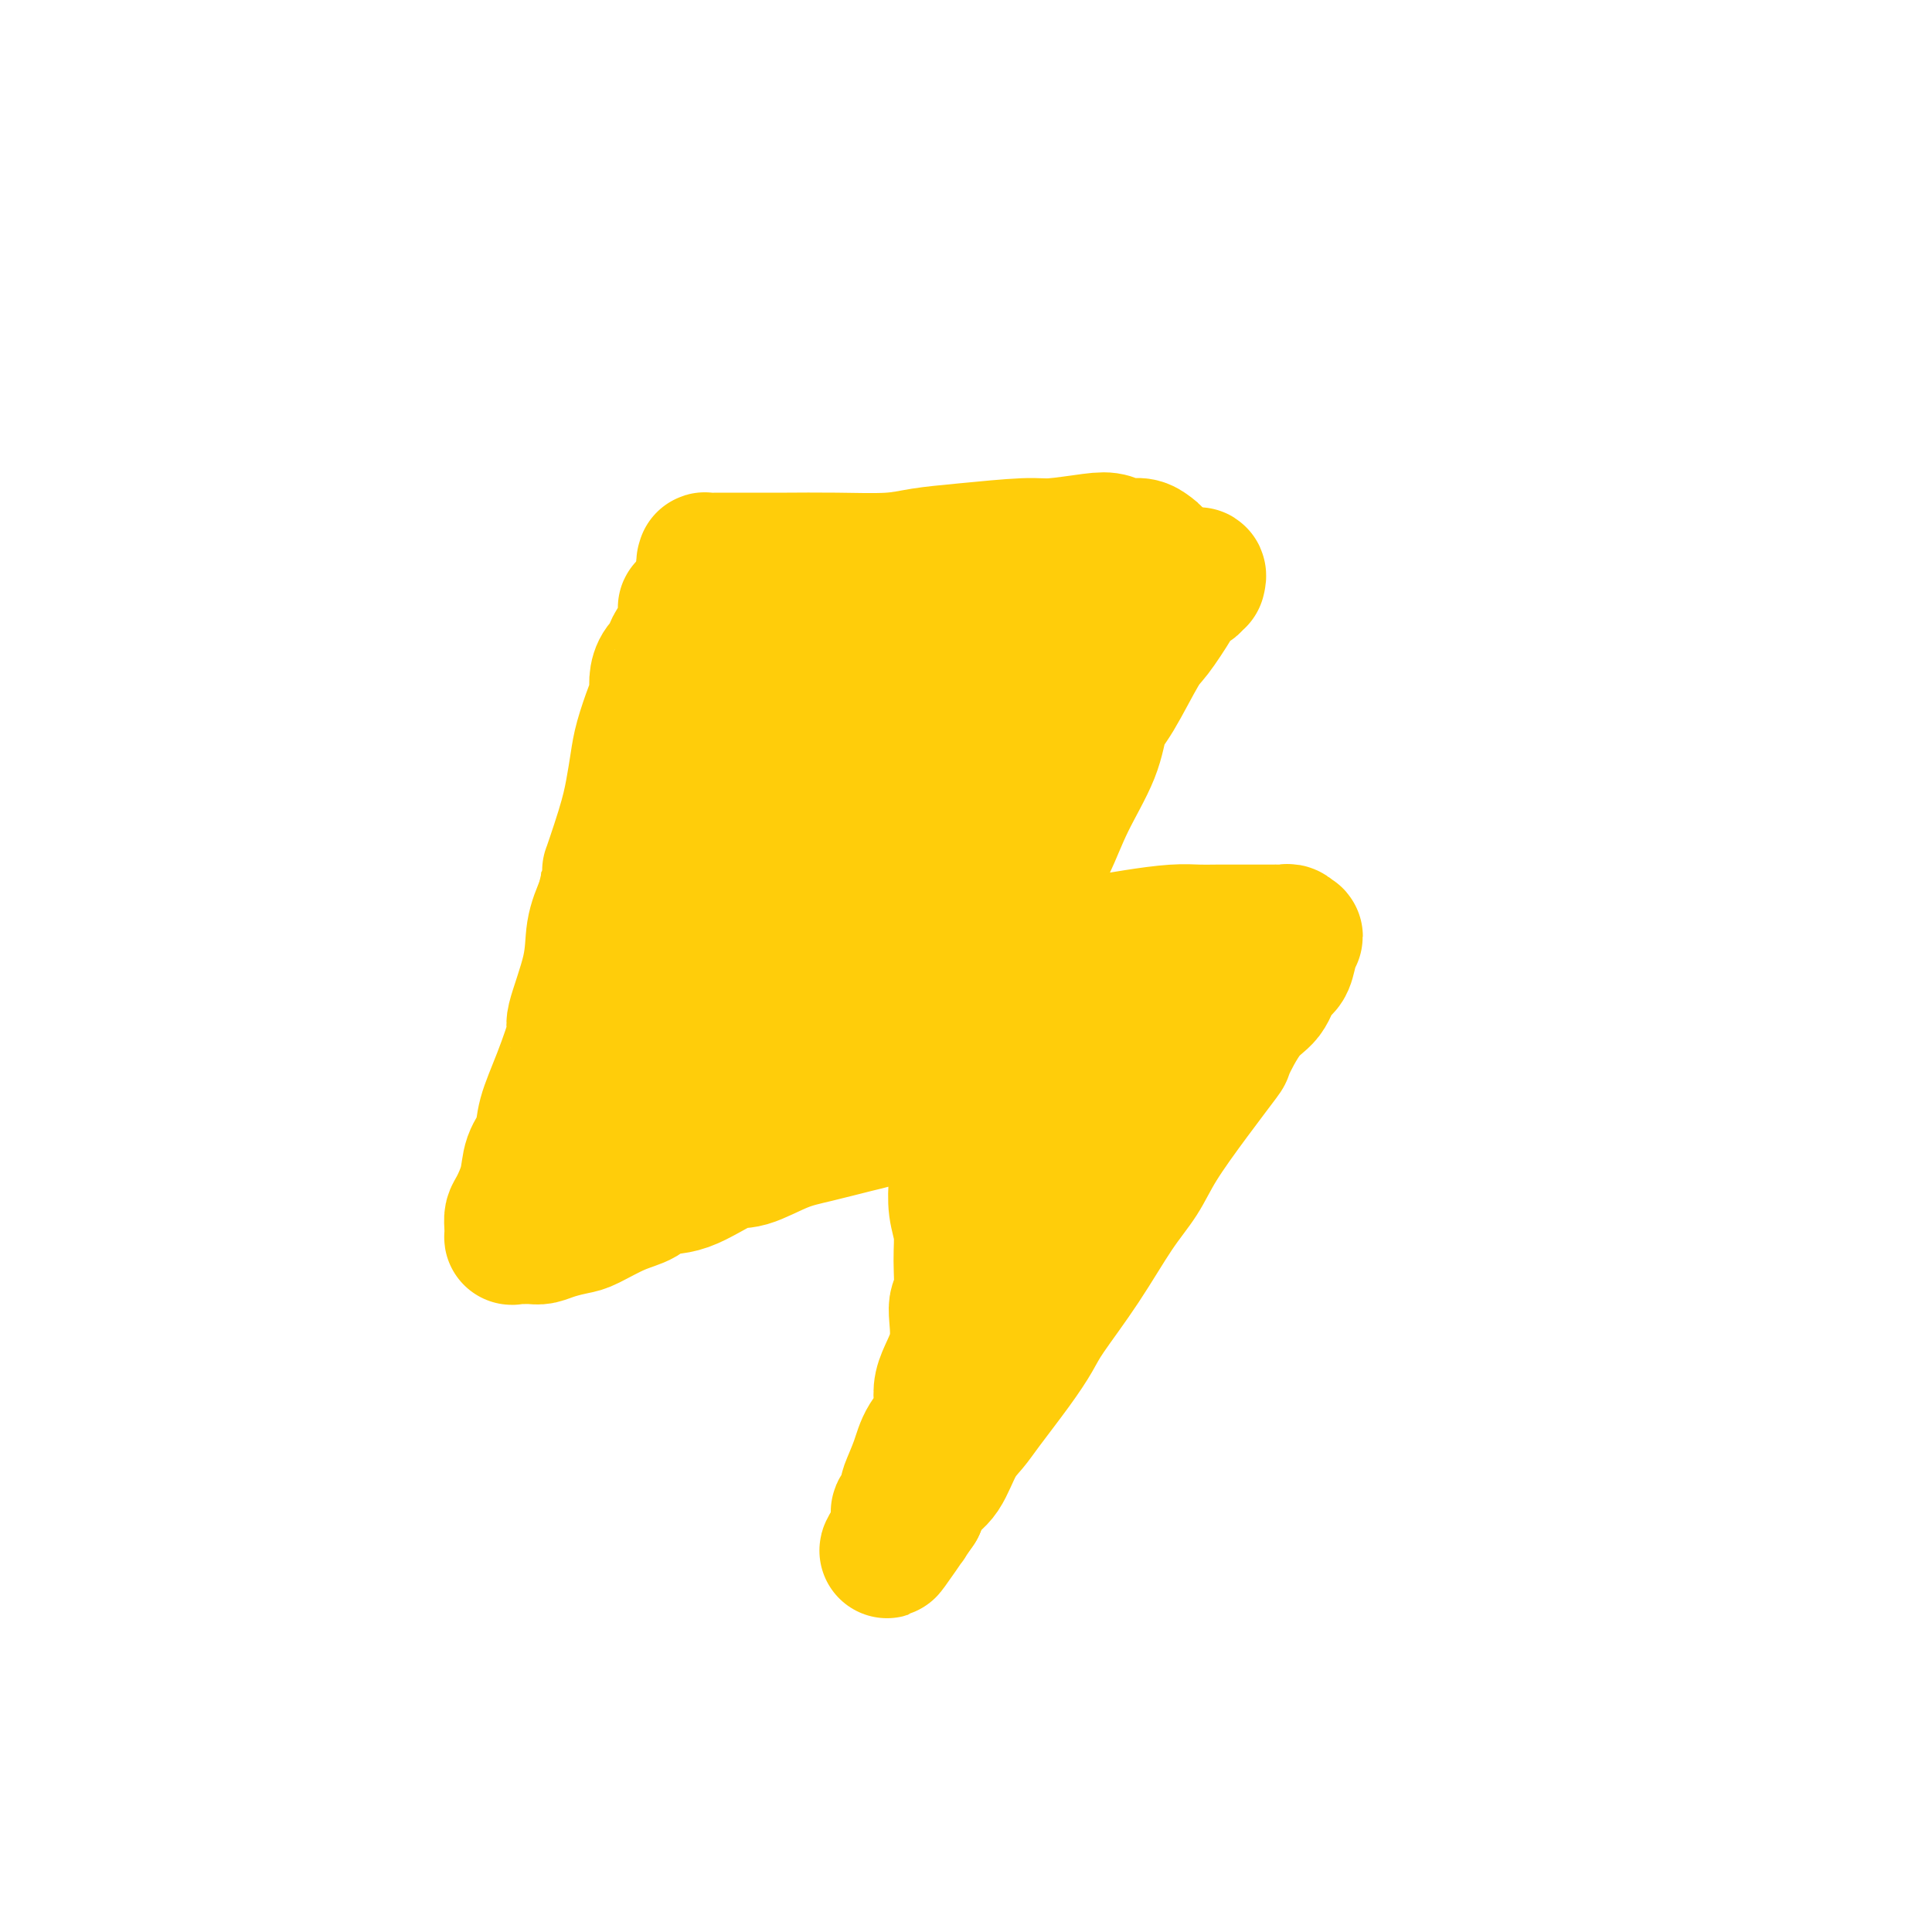 <svg viewBox='0 0 400 400' version='1.1' xmlns='http://www.w3.org/2000/svg' xmlns:xlink='http://www.w3.org/1999/xlink'><g fill='none' stroke='#FFCD0A' stroke-width='28' stroke-linecap='round' stroke-linejoin='round'><path d='M240,116c0.118,-0.025 0.237,-0.049 0,0c-0.237,0.049 -0.829,0.172 -1,0c-0.171,-0.172 0.078,-0.638 0,-1c-0.078,-0.362 -0.484,-0.620 -1,-1c-0.516,-0.380 -1.142,-0.882 -2,-1c-0.858,-0.118 -1.948,0.150 -3,0c-1.052,-0.150 -2.067,-0.717 -3,-1c-0.933,-0.283 -1.785,-0.283 -4,0c-2.215,0.283 -5.795,0.850 -8,1c-2.205,0.150 -3.036,-0.118 -6,0c-2.964,0.118 -8.061,0.620 -12,1c-3.939,0.380 -6.721,0.638 -9,1c-2.279,0.362 -4.057,0.829 -7,1c-2.943,0.171 -7.053,0.046 -11,0c-3.947,-0.046 -7.731,-0.012 -10,0c-2.269,0.012 -3.024,0.002 -4,0c-0.976,-0.002 -2.173,0.002 -4,0c-1.827,-0.002 -4.282,-0.011 -6,0c-1.718,0.011 -2.698,0.042 -3,0c-0.302,-0.042 0.074,-0.155 0,0c-0.074,0.155 -0.597,0.580 0,1c0.597,0.420 2.313,0.834 3,1c0.687,0.166 0.343,0.083 0,0'/><path d='M248,120c0.127,-0.510 0.254,-1.021 0,-1c-0.254,0.021 -0.890,0.573 -1,1c-0.110,0.427 0.307,0.731 0,1c-0.307,0.269 -1.338,0.505 -2,1c-0.662,0.495 -0.955,1.249 -2,3c-1.045,1.751 -2.844,4.498 -4,6c-1.156,1.502 -1.670,1.759 -3,4c-1.330,2.241 -3.475,6.465 -5,9c-1.525,2.535 -2.429,3.382 -3,5c-0.571,1.618 -0.811,4.009 -2,7c-1.189,2.991 -3.329,6.583 -5,10c-1.671,3.417 -2.872,6.660 -4,9c-1.128,2.340 -2.183,3.776 -3,5c-0.817,1.224 -1.396,2.234 -2,4c-0.604,1.766 -1.234,4.288 -2,6c-0.766,1.712 -1.669,2.616 -2,3c-0.331,0.384 -0.089,0.250 0,1c0.089,0.750 0.026,2.384 0,3c-0.026,0.616 -0.015,0.214 0,0c0.015,-0.214 0.034,-0.240 0,0c-0.034,0.240 -0.121,0.744 0,1c0.121,0.256 0.452,0.262 1,0c0.548,-0.262 1.315,-0.792 2,-1c0.685,-0.208 1.290,-0.093 2,0c0.710,0.093 1.527,0.166 3,0c1.473,-0.166 3.604,-0.570 5,-1c1.396,-0.430 2.057,-0.886 3,-1c0.943,-0.114 2.169,0.113 4,0c1.831,-0.113 4.269,-0.566 7,-1c2.731,-0.434 5.756,-0.848 8,-1c2.244,-0.152 3.707,-0.041 5,0c1.293,0.041 2.416,0.011 4,0c1.584,-0.011 3.629,-0.003 5,0c1.371,0.003 2.069,-0.000 3,0c0.931,0.000 2.095,0.005 3,0c0.905,-0.005 1.550,-0.018 2,0c0.450,0.018 0.706,0.066 1,0c0.294,-0.066 0.627,-0.246 1,0c0.373,0.246 0.787,0.917 1,1c0.213,0.083 0.224,-0.424 0,0c-0.224,0.424 -0.684,1.778 -1,3c-0.316,1.222 -0.488,2.311 -1,3c-0.512,0.689 -1.362,0.977 -2,2c-0.638,1.023 -1.063,2.779 -2,4c-0.937,1.221 -2.386,1.907 -4,4c-1.614,2.093 -3.393,5.594 -4,7c-0.607,1.406 -0.043,0.716 -1,2c-0.957,1.284 -3.435,4.541 -6,8c-2.565,3.459 -5.215,7.121 -7,10c-1.785,2.879 -2.704,4.975 -4,7c-1.296,2.025 -2.970,3.980 -5,7c-2.030,3.020 -4.417,7.105 -7,11c-2.583,3.895 -5.363,7.599 -7,10c-1.637,2.401 -2.132,3.501 -3,5c-0.868,1.499 -2.108,3.399 -4,6c-1.892,2.601 -4.436,5.903 -6,8c-1.564,2.097 -2.148,2.990 -3,4c-0.852,1.010 -1.971,2.137 -3,4c-1.029,1.863 -1.969,4.463 -3,6c-1.031,1.537 -2.152,2.011 -3,3c-0.848,0.989 -1.424,2.495 -2,4'/><path d='M190,312c-12.073,17.762 -3.756,4.665 -1,0c2.756,-4.665 -0.051,-0.900 -1,1c-0.949,1.900 -0.041,1.934 0,2c0.041,0.066 -0.783,0.164 -1,0c-0.217,-0.164 0.175,-0.590 0,-1c-0.175,-0.410 -0.916,-0.804 -1,-1c-0.084,-0.196 0.490,-0.193 1,-1c0.510,-0.807 0.958,-2.423 1,-3c0.042,-0.577 -0.321,-0.115 0,-1c0.321,-0.885 1.327,-3.117 2,-5c0.673,-1.883 1.013,-3.415 2,-5c0.987,-1.585 2.622,-3.221 3,-5c0.378,-1.779 -0.502,-3.699 0,-6c0.502,-2.301 2.384,-4.982 3,-8c0.616,-3.018 -0.035,-6.375 0,-8c0.035,-1.625 0.755,-1.520 1,-3c0.245,-1.480 0.014,-4.545 0,-7c-0.014,-2.455 0.189,-4.299 0,-6c-0.189,-1.701 -0.771,-3.259 -1,-5c-0.229,-1.741 -0.104,-3.664 0,-5c0.104,-1.336 0.186,-2.084 0,-3c-0.186,-0.916 -0.640,-1.999 -1,-3c-0.360,-1.001 -0.625,-1.918 -1,-3c-0.375,-1.082 -0.858,-2.328 -1,-3c-0.142,-0.672 0.059,-0.769 0,-1c-0.059,-0.231 -0.379,-0.595 -1,-1c-0.621,-0.405 -1.545,-0.851 -2,-1c-0.455,-0.149 -0.442,0.001 -1,0c-0.558,-0.001 -1.687,-0.152 -3,0c-1.313,0.152 -2.809,0.605 -4,1c-1.191,0.395 -2.076,0.730 -3,1c-0.924,0.270 -1.888,0.475 -4,1c-2.112,0.525 -5.371,1.371 -8,2c-2.629,0.629 -4.626,1.043 -7,2c-2.374,0.957 -5.123,2.459 -7,3c-1.877,0.541 -2.880,0.122 -5,1c-2.120,0.878 -5.355,3.055 -8,4c-2.645,0.945 -4.699,0.659 -6,1c-1.301,0.341 -1.850,1.310 -3,2c-1.150,0.690 -2.903,1.103 -5,2c-2.097,0.897 -4.539,2.279 -6,3c-1.461,0.721 -1.943,0.782 -3,1c-1.057,0.218 -2.690,0.594 -4,1c-1.310,0.406 -2.299,0.842 -3,1c-0.701,0.158 -1.116,0.036 -2,0c-0.884,-0.036 -2.237,0.012 -3,0c-0.763,-0.012 -0.935,-0.084 -1,0c-0.065,0.084 -0.025,0.323 0,0c0.025,-0.323 0.033,-1.209 0,-2c-0.033,-0.791 -0.107,-1.488 0,-2c0.107,-0.512 0.394,-0.840 1,-2c0.606,-1.160 1.529,-3.151 2,-5c0.471,-1.849 0.488,-3.554 1,-5c0.512,-1.446 1.518,-2.632 2,-4c0.482,-1.368 0.441,-2.919 1,-5c0.559,-2.081 1.717,-4.691 3,-8c1.283,-3.309 2.689,-7.318 3,-9c0.311,-1.682 -0.473,-1.039 0,-3c0.473,-1.961 2.204,-6.528 3,-10c0.796,-3.472 0.656,-5.849 1,-8c0.344,-2.151 1.172,-4.075 2,-6'/><path d='M125,187c2.858,-11.595 1.002,-6.083 1,-6c-0.002,0.083 1.848,-5.262 3,-9c1.152,-3.738 1.605,-5.868 2,-8c0.395,-2.132 0.732,-4.265 1,-6c0.268,-1.735 0.466,-3.073 1,-5c0.534,-1.927 1.405,-4.443 2,-6c0.595,-1.557 0.915,-2.157 1,-3c0.085,-0.843 -0.066,-1.931 0,-3c0.066,-1.069 0.347,-2.118 1,-3c0.653,-0.882 1.676,-1.597 2,-2c0.324,-0.403 -0.053,-0.494 0,-1c0.053,-0.506 0.536,-1.427 1,-2c0.464,-0.573 0.909,-0.796 1,-1c0.091,-0.204 -0.172,-0.388 0,-1c0.172,-0.612 0.777,-1.653 1,-2c0.223,-0.347 0.063,-0.002 0,0c-0.063,0.002 -0.028,-0.339 0,-1c0.028,-0.661 0.049,-1.641 0,-2c-0.049,-0.359 -0.166,-0.096 0,0c0.166,0.096 0.617,0.026 1,0c0.383,-0.026 0.698,-0.007 1,0c0.302,0.007 0.591,0.002 1,0c0.409,-0.002 0.939,-0.002 1,0c0.061,0.002 -0.345,0.004 0,0c0.345,-0.004 1.442,-0.016 2,0c0.558,0.016 0.577,0.060 1,0c0.423,-0.060 1.249,-0.222 2,0c0.751,0.222 1.426,0.830 2,1c0.574,0.170 1.046,-0.097 2,0c0.954,0.097 2.388,0.558 4,1c1.612,0.442 3.402,0.866 5,1c1.598,0.134 3.005,-0.020 4,0c0.995,0.020 1.578,0.215 4,0c2.422,-0.215 6.684,-0.839 9,-1c2.316,-0.161 2.686,0.143 5,0c2.314,-0.143 6.573,-0.732 9,-1c2.427,-0.268 3.022,-0.216 4,0c0.978,0.216 2.340,0.597 4,1c1.660,0.403 3.617,0.830 5,1c1.383,0.170 2.191,0.085 3,0'/><path d='M211,129c10.958,0.342 3.853,-0.302 2,0c-1.853,0.302 1.546,1.549 3,2c1.454,0.451 0.964,0.106 1,0c0.036,-0.106 0.599,0.026 1,0c0.401,-0.026 0.640,-0.209 1,0c0.360,0.209 0.840,0.811 1,1c0.160,0.189 0.001,-0.035 0,0c-0.001,0.035 0.158,0.327 0,1c-0.158,0.673 -0.632,1.726 -1,2c-0.368,0.274 -0.632,-0.230 -1,0c-0.368,0.230 -0.842,1.194 -1,2c-0.158,0.806 -0.001,1.454 0,2c0.001,0.546 -0.155,0.991 -1,2c-0.845,1.009 -2.379,2.583 -3,4c-0.621,1.417 -0.328,2.677 -1,4c-0.672,1.323 -2.308,2.710 -3,4c-0.692,1.290 -0.440,2.485 -1,4c-0.560,1.515 -1.931,3.352 -3,5c-1.069,1.648 -1.835,3.107 -3,5c-1.165,1.893 -2.731,4.220 -4,6c-1.269,1.780 -2.243,3.014 -3,4c-0.757,0.986 -1.298,1.726 -2,3c-0.702,1.274 -1.565,3.083 -3,5c-1.435,1.917 -3.443,3.942 -4,5c-0.557,1.058 0.336,1.150 0,2c-0.336,0.850 -1.900,2.457 -3,4c-1.100,1.543 -1.734,3.023 -2,4c-0.266,0.977 -0.162,1.451 0,2c0.162,0.549 0.383,1.173 0,2c-0.383,0.827 -1.371,1.856 -2,3c-0.629,1.144 -0.900,2.401 -1,3c-0.100,0.599 -0.029,0.539 0,1c0.029,0.461 0.015,1.444 0,2c-0.015,0.556 -0.031,0.685 0,1c0.031,0.315 0.109,0.816 0,1c-0.109,0.184 -0.407,0.050 0,0c0.407,-0.050 1.518,-0.017 2,0c0.482,0.017 0.336,0.019 1,0c0.664,-0.019 2.137,-0.058 3,0c0.863,0.058 1.114,0.212 2,0c0.886,-0.212 2.405,-0.789 4,-1c1.595,-0.211 3.265,-0.057 4,0c0.735,0.057 0.535,0.015 1,0c0.465,-0.015 1.594,-0.004 3,0c1.406,0.004 3.090,0.002 4,0c0.910,-0.002 1.047,-0.004 2,0c0.953,0.004 2.724,0.012 4,0c1.276,-0.012 2.058,-0.046 3,0c0.942,0.046 2.045,0.170 3,0c0.955,-0.170 1.761,-0.634 3,-1c1.239,-0.366 2.909,-0.634 4,-1c1.091,-0.366 1.602,-0.830 2,-1c0.398,-0.170 0.684,-0.046 1,0c0.316,0.046 0.662,0.013 1,0c0.338,-0.013 0.669,-0.007 1,0'/><path d='M226,211c7.425,-0.092 1.986,0.679 0,1c-1.986,0.321 -0.521,0.193 0,0c0.521,-0.193 0.098,-0.452 0,0c-0.098,0.452 0.128,1.613 0,2c-0.128,0.387 -0.611,-0.002 -1,0c-0.389,0.002 -0.685,0.395 -1,1c-0.315,0.605 -0.650,1.423 -1,2c-0.350,0.577 -0.716,0.913 -1,2c-0.284,1.087 -0.486,2.926 -1,4c-0.514,1.074 -1.341,1.383 -2,2c-0.659,0.617 -1.150,1.540 -2,3c-0.850,1.460 -2.060,3.456 -3,5c-0.940,1.544 -1.611,2.637 -2,4c-0.389,1.363 -0.497,2.997 -1,4c-0.503,1.003 -1.403,1.375 -2,2c-0.597,0.625 -0.892,1.503 -1,2c-0.108,0.497 -0.029,0.613 0,1c0.029,0.387 0.008,1.045 0,1c-0.008,-0.045 -0.003,-0.793 0,-1c0.003,-0.207 0.002,0.129 0,0c-0.002,-0.129 -0.007,-0.722 0,-1c0.007,-0.278 0.026,-0.241 0,-1c-0.026,-0.759 -0.095,-2.314 0,-3c0.095,-0.686 0.355,-0.504 1,-1c0.645,-0.496 1.676,-1.671 2,-3c0.324,-1.329 -0.057,-2.813 0,-4c0.057,-1.187 0.552,-2.077 1,-3c0.448,-0.923 0.848,-1.880 1,-3c0.152,-1.120 0.056,-2.402 0,-4c-0.056,-1.598 -0.073,-3.511 0,-5c0.073,-1.489 0.236,-2.554 0,-3c-0.236,-0.446 -0.870,-0.273 -1,-1c-0.130,-0.727 0.244,-2.356 0,-3c-0.244,-0.644 -1.106,-0.305 -2,-1c-0.894,-0.695 -1.821,-2.424 -2,-3c-0.179,-0.576 0.388,-0.001 0,0c-0.388,0.001 -1.732,-0.574 -3,-1c-1.268,-0.426 -2.459,-0.702 -3,-1c-0.541,-0.298 -0.432,-0.617 -1,-1c-0.568,-0.383 -1.815,-0.831 -3,-1c-1.185,-0.169 -2.310,-0.059 -3,0c-0.690,0.059 -0.944,0.067 -2,0c-1.056,-0.067 -2.912,-0.210 -4,0c-1.088,0.210 -1.406,0.773 -2,1c-0.594,0.227 -1.464,0.117 -2,0c-0.536,-0.117 -0.739,-0.242 -1,0c-0.261,0.242 -0.581,0.853 -1,1c-0.419,0.147 -0.939,-0.168 -1,0c-0.061,0.168 0.337,0.820 1,1c0.663,0.180 1.593,-0.110 2,0c0.407,0.110 0.293,0.622 1,1c0.707,0.378 2.236,0.623 4,1c1.764,0.377 3.764,0.886 5,1c1.236,0.114 1.709,-0.166 3,0c1.291,0.166 3.400,0.777 6,1c2.600,0.223 5.689,0.056 8,0c2.311,-0.056 3.843,-0.001 5,0c1.157,0.001 1.939,-0.051 4,0c2.061,0.051 5.401,0.206 7,0c1.599,-0.206 1.457,-0.773 2,-1c0.543,-0.227 1.772,-0.113 3,0'/><path d='M233,209c4.829,-0.321 2.402,-0.622 2,-1c-0.402,-0.378 1.223,-0.833 2,-1c0.777,-0.167 0.708,-0.045 1,0c0.292,0.045 0.946,0.012 1,0c0.054,-0.012 -0.493,-0.004 -1,0c-0.507,0.004 -0.975,0.006 -1,0c-0.025,-0.006 0.392,-0.018 0,0c-0.392,0.018 -1.594,0.065 -2,0c-0.406,-0.065 -0.016,-0.243 -1,0c-0.984,0.243 -3.341,0.906 -4,1c-0.659,0.094 0.379,-0.380 0,0c-0.379,0.380 -2.175,1.614 -4,2c-1.825,0.386 -3.677,-0.077 -5,0c-1.323,0.077 -2.116,0.693 -3,1c-0.884,0.307 -1.861,0.304 -4,1c-2.139,0.696 -5.442,2.092 -9,3c-3.558,0.908 -7.371,1.328 -10,2c-2.629,0.672 -4.074,1.597 -6,2c-1.926,0.403 -4.334,0.284 -7,1c-2.666,0.716 -5.589,2.268 -8,3c-2.411,0.732 -4.309,0.645 -6,1c-1.691,0.355 -3.173,1.153 -5,2c-1.827,0.847 -3.998,1.743 -6,2c-2.002,0.257 -3.833,-0.126 -5,0c-1.167,0.126 -1.669,0.762 -2,1c-0.331,0.238 -0.491,0.078 -1,0c-0.509,-0.078 -1.369,-0.073 -2,0c-0.631,0.073 -1.035,0.215 -1,0c0.035,-0.215 0.510,-0.786 1,-1c0.490,-0.214 0.997,-0.070 2,-1c1.003,-0.930 2.503,-2.933 4,-4c1.497,-1.067 2.992,-1.198 4,-2c1.008,-0.802 1.528,-2.276 3,-4c1.472,-1.724 3.894,-3.699 6,-6c2.106,-2.301 3.894,-4.928 5,-7c1.106,-2.072 1.529,-3.589 2,-5c0.471,-1.411 0.989,-2.716 2,-5c1.011,-2.284 2.516,-5.549 3,-8c0.484,-2.451 -0.052,-4.089 0,-5c0.052,-0.911 0.694,-1.094 1,-3c0.306,-1.906 0.278,-5.536 0,-7c-0.278,-1.464 -0.804,-0.762 -1,-1c-0.196,-0.238 -0.060,-1.416 0,-2c0.060,-0.584 0.044,-0.575 -1,0c-1.044,0.575 -3.118,1.714 -5,3c-1.882,1.286 -3.573,2.717 -4,3c-0.427,0.283 0.410,-0.584 -1,1c-1.410,1.584 -5.069,5.618 -8,9c-2.931,3.382 -5.135,6.113 -7,9c-1.865,2.887 -3.389,5.929 -5,8c-1.611,2.071 -3.307,3.170 -5,6c-1.693,2.830 -3.384,7.392 -5,10c-1.616,2.608 -3.159,3.261 -4,4c-0.841,0.739 -0.981,1.563 -1,2c-0.019,0.437 0.084,0.488 0,0c-0.084,-0.488 -0.354,-1.514 0,-2c0.354,-0.486 1.332,-0.431 2,-1c0.668,-0.569 1.024,-1.761 3,-4c1.976,-2.239 5.570,-5.526 9,-9c3.430,-3.474 6.694,-7.135 9,-10c2.306,-2.865 3.653,-4.932 5,-7'/><path d='M160,190c5.027,-5.727 4.096,-4.543 5,-7c0.904,-2.457 3.643,-8.555 5,-12c1.357,-3.445 1.330,-4.237 2,-7c0.670,-2.763 2.036,-7.496 3,-10c0.964,-2.504 1.527,-2.780 2,-5c0.473,-2.220 0.857,-6.384 1,-8c0.143,-1.616 0.047,-0.684 0,-1c-0.047,-0.316 -0.043,-1.881 0,-3c0.043,-1.119 0.125,-1.793 0,-2c-0.125,-0.207 -0.457,0.051 -1,0c-0.543,-0.051 -1.296,-0.411 -2,0c-0.704,0.411 -1.358,1.594 -3,3c-1.642,1.406 -4.271,3.035 -6,5c-1.729,1.965 -2.558,4.267 -4,6c-1.442,1.733 -3.499,2.896 -6,6c-2.501,3.104 -5.448,8.150 -7,11c-1.552,2.850 -1.708,3.505 -3,6c-1.292,2.495 -3.719,6.829 -5,9c-1.281,2.171 -1.417,2.179 -2,3c-0.583,0.821 -1.612,2.457 -2,4c-0.388,1.543 -0.134,2.995 0,4c0.134,1.005 0.148,1.563 1,2c0.852,0.437 2.542,0.752 3,1c0.458,0.248 -0.314,0.428 1,0c1.314,-0.428 4.715,-1.465 7,-2c2.285,-0.535 3.453,-0.568 6,-2c2.547,-1.432 6.473,-4.262 9,-6c2.527,-1.738 3.654,-2.384 6,-4c2.346,-1.616 5.911,-4.200 8,-6c2.089,-1.800 2.701,-2.814 4,-4c1.299,-1.186 3.286,-2.543 5,-4c1.714,-1.457 3.156,-3.015 5,-5c1.844,-1.985 4.092,-4.398 5,-5c0.908,-0.602 0.478,0.607 1,0c0.522,-0.607 1.997,-3.030 3,-4c1.003,-0.970 1.535,-0.487 2,-1c0.465,-0.513 0.864,-2.022 1,-3c0.136,-0.978 0.009,-1.424 0,-2c-0.009,-0.576 0.101,-1.281 0,-2c-0.101,-0.719 -0.413,-1.453 -1,-2c-0.587,-0.547 -1.449,-0.907 -2,-1c-0.551,-0.093 -0.790,0.079 -2,0c-1.210,-0.079 -3.391,-0.411 -5,0c-1.609,0.411 -2.646,1.566 -4,2c-1.354,0.434 -3.025,0.147 -5,1c-1.975,0.853 -4.254,2.845 -6,4c-1.746,1.155 -2.960,1.471 -4,2c-1.040,0.529 -1.908,1.269 -3,2c-1.092,0.731 -2.409,1.453 -3,2c-0.591,0.547 -0.454,0.920 -1,1c-0.546,0.080 -1.773,-0.132 -2,0c-0.227,0.132 0.545,0.608 1,0c0.455,-0.608 0.591,-2.302 1,-3c0.409,-0.698 1.090,-0.402 2,-1c0.910,-0.598 2.050,-2.090 3,-3c0.950,-0.910 1.709,-1.238 4,-3c2.291,-1.762 6.114,-4.958 8,-7c1.886,-2.042 1.835,-2.929 2,-4c0.165,-1.071 0.544,-2.327 1,-3c0.456,-0.673 0.987,-0.764 1,-1c0.013,-0.236 -0.494,-0.618 -1,-1'/><path d='M188,130c0.224,-1.483 -0.716,-0.691 -2,0c-1.284,0.691 -2.912,1.281 -4,2c-1.088,0.719 -1.637,1.569 -3,3c-1.363,1.431 -3.542,3.445 -5,5c-1.458,1.555 -2.197,2.651 -3,4c-0.803,1.349 -1.672,2.950 -3,5c-1.328,2.050 -3.116,4.549 -4,6c-0.884,1.451 -0.866,1.853 -1,2c-0.134,0.147 -0.421,0.040 0,0c0.421,-0.040 1.549,-0.011 2,0c0.451,0.011 0.226,0.006 0,0'/></g>
</svg>